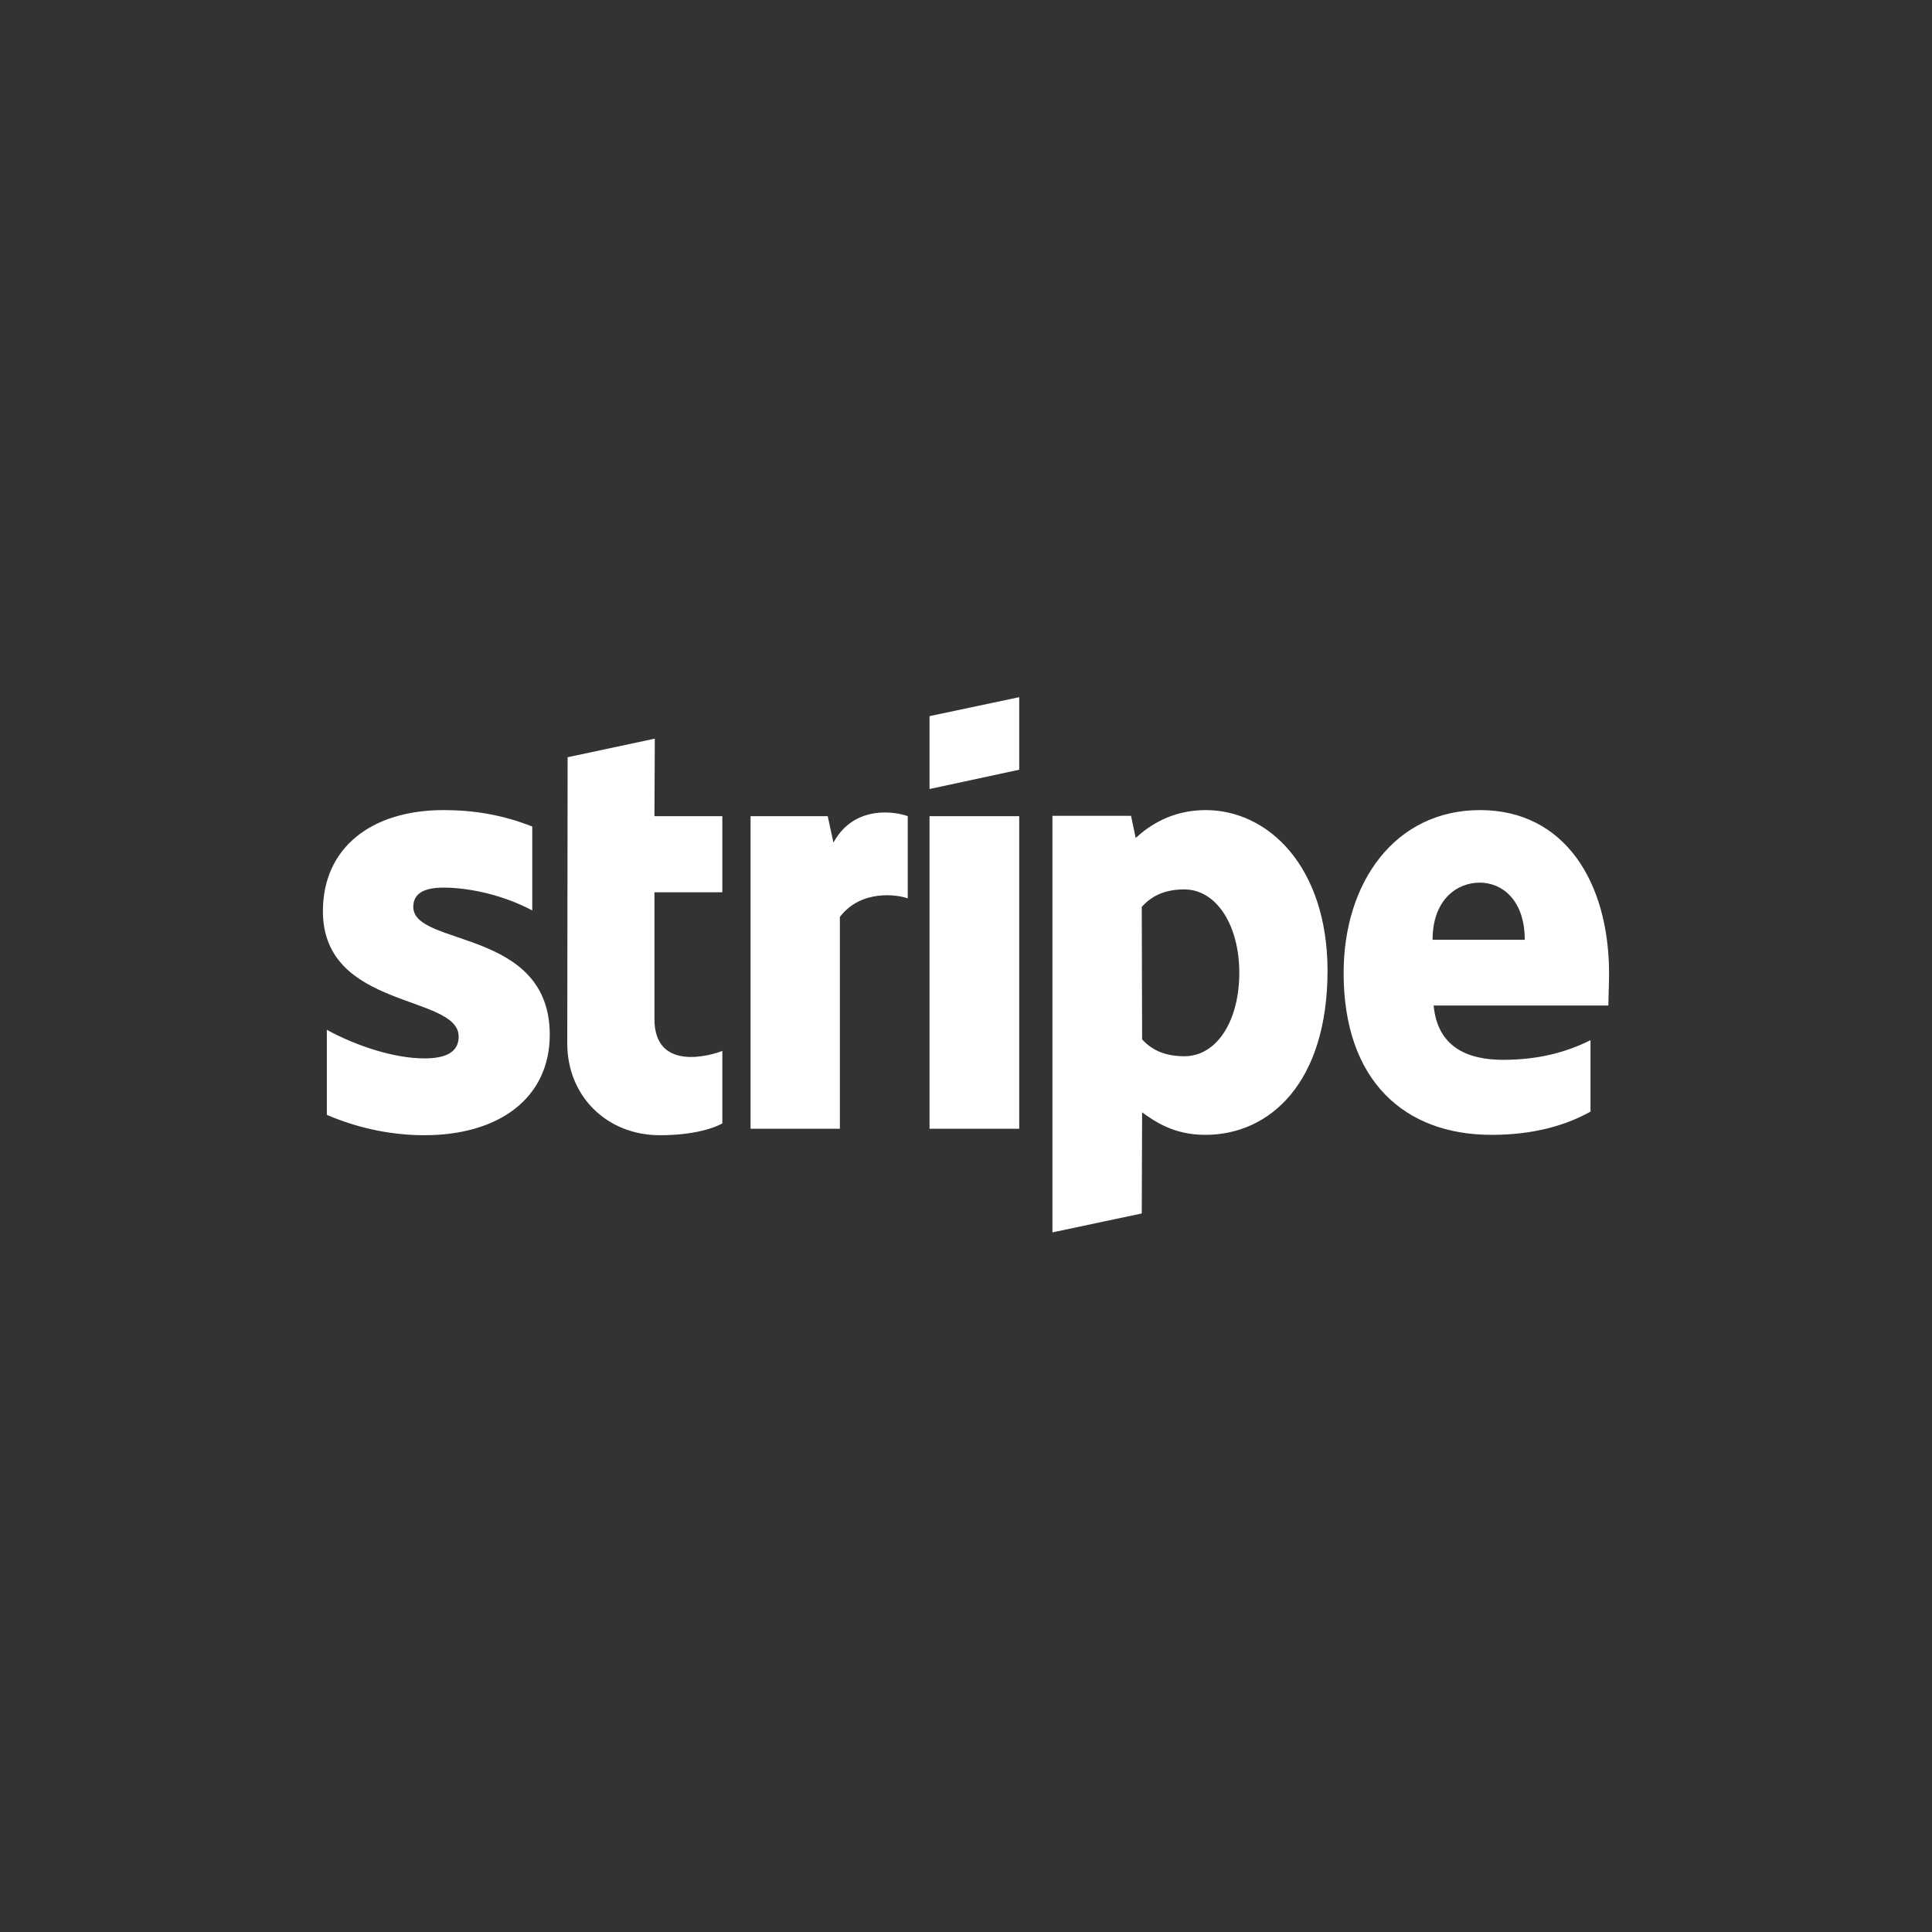 <svg version="1.0" preserveAspectRatio="xMidYMid meet" height="500" viewBox="0 0 375 375" zoomAndPan="magnify" width="500" xmlns:xlink="http://www.w3.org/1999/xlink" xmlns="http://www.w3.org/2000/svg"><rect x="0" y="0" width="375" height="375" fill="#333333" stroke="none"/><defs><clipPath id="7b376c4049"><path clip-rule="nonzero" d="M 62.188 135.324 L 312.688 135.324 L 312.688 239.574 L 62.188 239.574 Z M 62.188 135.324"></path></clipPath></defs><g clip-path="url(#7b376c4049)"><path fill-rule="nonzero" fill-opacity="1" d="M 80.219 176.031 C 80.219 173.328 82.438 172.285 86.113 172.285 C 91.383 172.285 98.039 173.883 103.312 176.723 L 103.312 160.43 C 97.555 158.141 91.871 157.238 86.113 157.238 C 72.035 157.238 62.676 164.59 62.676 176.863 C 62.676 196.004 89.027 192.953 89.027 201.203 C 89.027 204.395 86.254 205.434 82.367 205.434 C 76.613 205.434 69.262 203.074 63.438 199.887 L 63.438 216.391 C 69.887 219.164 76.406 220.344 82.367 220.344 C 96.793 220.344 106.711 213.199 106.711 200.789 C 106.641 180.121 80.219 183.797 80.219 176.031 Z M 127.098 143.371 L 110.176 146.977 L 110.105 202.52 C 110.105 212.785 117.805 220.344 128.066 220.344 C 133.754 220.344 137.914 219.301 140.203 218.055 L 140.203 203.977 C 137.984 204.879 127.027 208.07 127.027 197.805 L 127.027 173.188 L 140.203 173.188 L 140.203 158.418 L 127.027 158.418 Z M 161.77 163.547 L 160.66 158.418 L 145.684 158.418 L 145.684 219.094 L 163.02 219.094 L 163.02 177.973 C 167.109 172.633 174.043 173.605 176.195 174.367 L 176.195 158.418 C 173.977 157.586 165.863 156.059 161.77 163.547 Z M 180.422 158.418 L 197.828 158.418 L 197.828 219.094 L 180.422 219.094 Z M 180.422 153.148 L 197.828 149.402 L 197.828 135.324 L 180.422 139 Z M 234.027 157.238 C 227.23 157.238 222.863 160.43 220.438 162.648 L 219.535 158.348 L 204.277 158.348 L 204.277 239.203 L 221.613 235.531 L 221.684 215.906 C 224.18 217.707 227.855 220.273 233.957 220.273 C 246.371 220.273 257.676 210.289 257.676 188.305 C 257.605 168.195 246.164 157.238 234.027 157.238 Z M 229.867 205.016 C 225.777 205.016 223.348 203.562 221.684 201.758 L 221.613 176.031 C 223.418 174.02 225.914 172.633 229.867 172.633 C 236.18 172.633 240.547 179.707 240.547 188.789 C 240.547 198.082 236.246 205.016 229.867 205.016 Z M 312.32 189 C 312.32 171.246 303.719 157.238 287.285 157.238 C 270.781 157.238 260.797 171.246 260.797 188.859 C 260.797 209.734 272.586 220.273 289.504 220.273 C 297.758 220.273 303.996 218.402 308.715 215.766 L 308.715 201.898 C 304 204.254 298.59 205.711 291.723 205.711 C 284.996 205.711 279.035 203.352 278.27 195.172 L 312.18 195.172 C 312.18 194.27 312.32 190.664 312.32 189 Z M 278.062 182.41 C 278.062 174.574 282.848 171.316 287.215 171.316 C 291.445 171.316 295.953 174.574 295.953 182.41 Z M 278.062 182.41" fill="#ffffff"></path></g></svg>